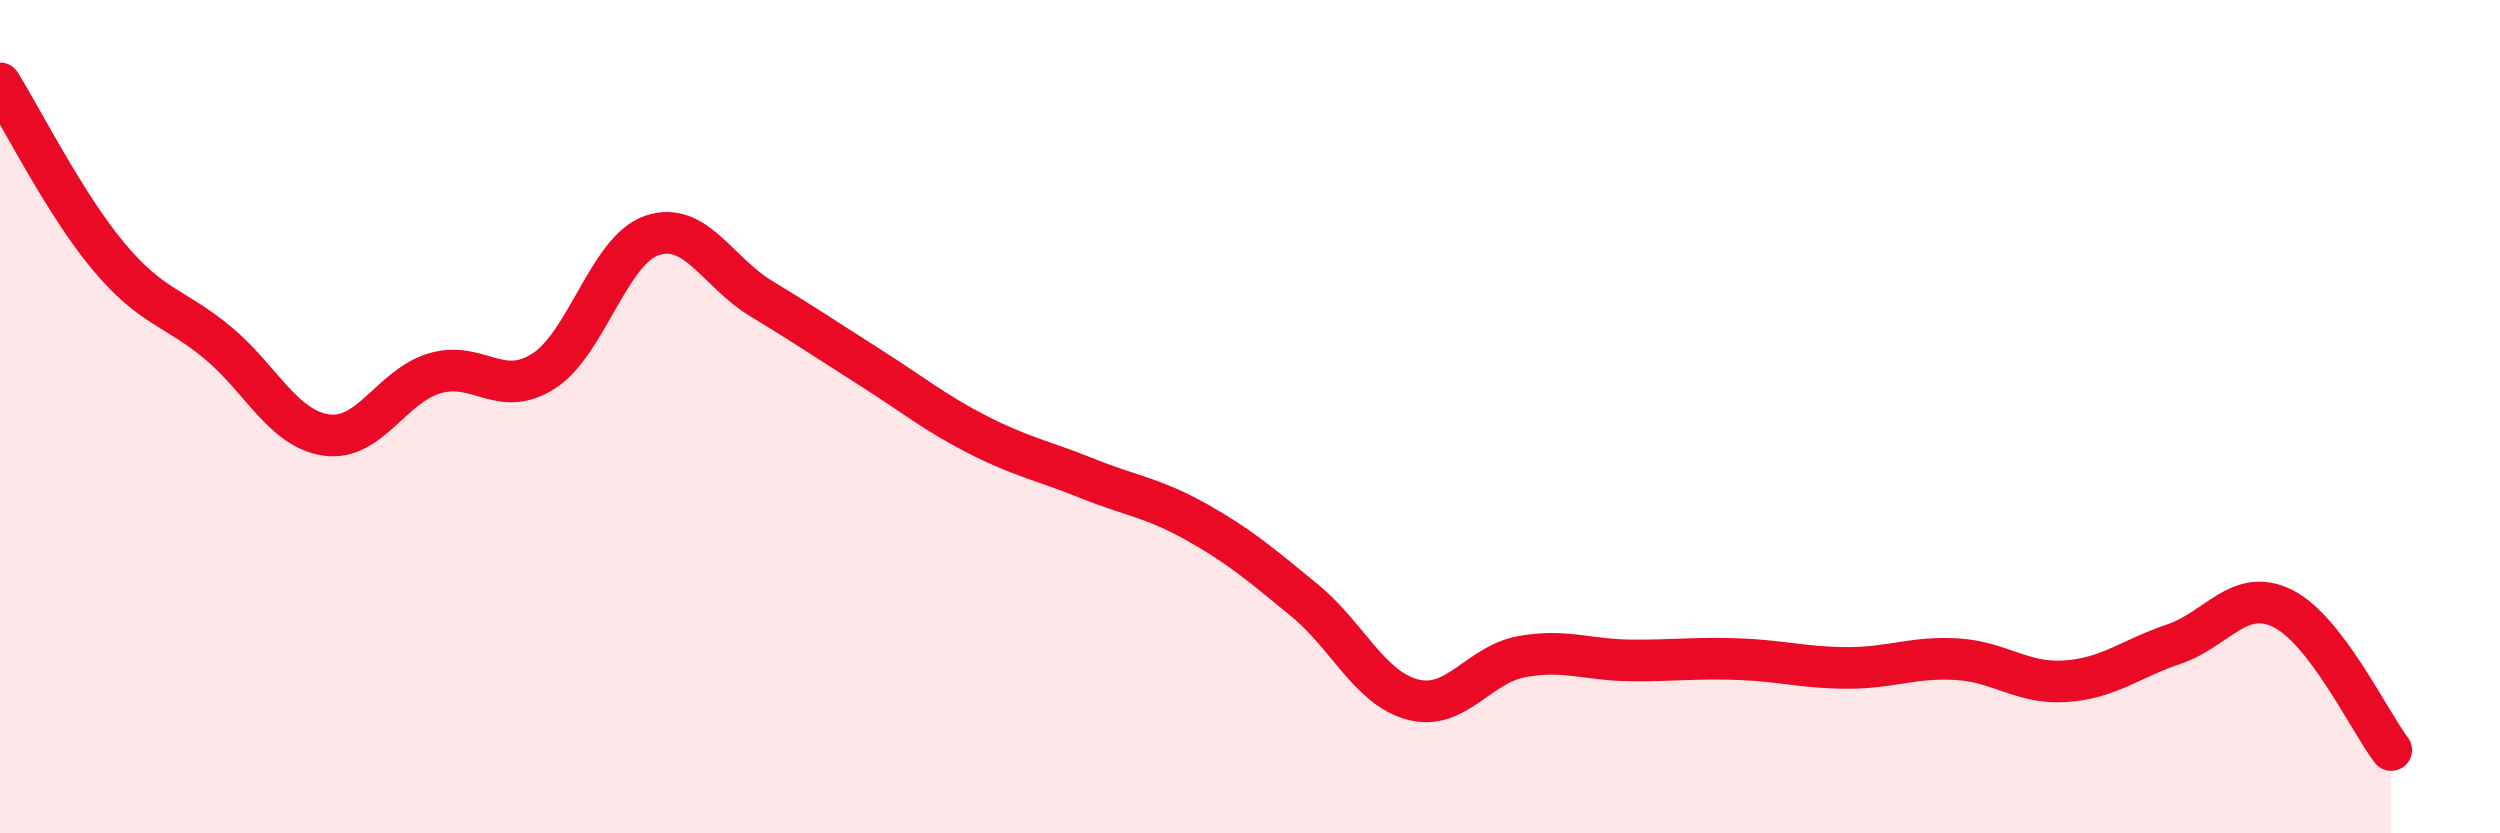 
    <svg width="60" height="20" viewBox="0 0 60 20" xmlns="http://www.w3.org/2000/svg">
      <path
        d="M 0,2 C 0.52,2.83 1.57,4.92 2.61,6.16 C 3.65,7.4 4.18,7.36 5.22,8.22 C 6.26,9.08 6.79,10.29 7.83,10.44 C 8.87,10.59 9.39,9.27 10.43,8.96 C 11.47,8.65 12,9.57 13.04,8.91 C 14.08,8.25 14.61,6 15.65,5.65 C 16.69,5.3 17.22,6.53 18.26,7.16 C 19.3,7.79 19.83,8.15 20.87,8.81 C 21.91,9.47 22.44,9.91 23.48,10.44 C 24.52,10.97 25.05,11.06 26.09,11.48 C 27.13,11.9 27.66,11.94 28.7,12.52 C 29.74,13.1 30.26,13.55 31.3,14.4 C 32.34,15.25 32.87,16.52 33.91,16.79 C 34.95,17.06 35.48,15.95 36.52,15.76 C 37.56,15.57 38.09,15.84 39.13,15.85 C 40.17,15.86 40.7,15.78 41.74,15.82 C 42.78,15.86 43.31,16.03 44.35,16.03 C 45.39,16.03 45.92,15.76 46.96,15.82 C 48,15.88 48.53,16.42 49.57,16.35 C 50.61,16.28 51.13,15.81 52.17,15.46 C 53.21,15.11 53.74,14.09 54.78,14.6 C 55.82,15.11 56.87,17.32 57.39,18L57.39 20L0 20Z"
        fill="#EB0A25"
        opacity="0.1"
        stroke-linecap="round"
        stroke-linejoin="round"
      />
      <path
        d="M 0,2 C 0.52,2.83 1.57,4.92 2.61,6.16 C 3.65,7.4 4.18,7.36 5.22,8.22 C 6.26,9.08 6.79,10.29 7.83,10.44 C 8.87,10.59 9.39,9.27 10.43,8.96 C 11.47,8.65 12,9.57 13.04,8.91 C 14.08,8.25 14.61,6 15.65,5.65 C 16.69,5.3 17.22,6.53 18.26,7.16 C 19.3,7.79 19.83,8.15 20.87,8.81 C 21.91,9.47 22.44,9.91 23.48,10.44 C 24.52,10.97 25.05,11.06 26.09,11.48 C 27.13,11.9 27.66,11.94 28.7,12.52 C 29.74,13.1 30.26,13.55 31.3,14.4 C 32.34,15.25 32.87,16.52 33.91,16.79 C 34.95,17.06 35.48,15.95 36.52,15.76 C 37.56,15.57 38.09,15.84 39.13,15.85 C 40.17,15.86 40.7,15.78 41.74,15.82 C 42.78,15.86 43.31,16.03 44.35,16.03 C 45.39,16.03 45.92,15.76 46.96,15.82 C 48,15.88 48.53,16.42 49.57,16.35 C 50.61,16.28 51.13,15.81 52.17,15.46 C 53.21,15.11 53.74,14.09 54.78,14.6 C 55.82,15.11 56.87,17.32 57.39,18"
        stroke="#EB0A25"
        stroke-width="1"
        fill="none"
        stroke-linecap="round"
        stroke-linejoin="round"
      />
    </svg>
  